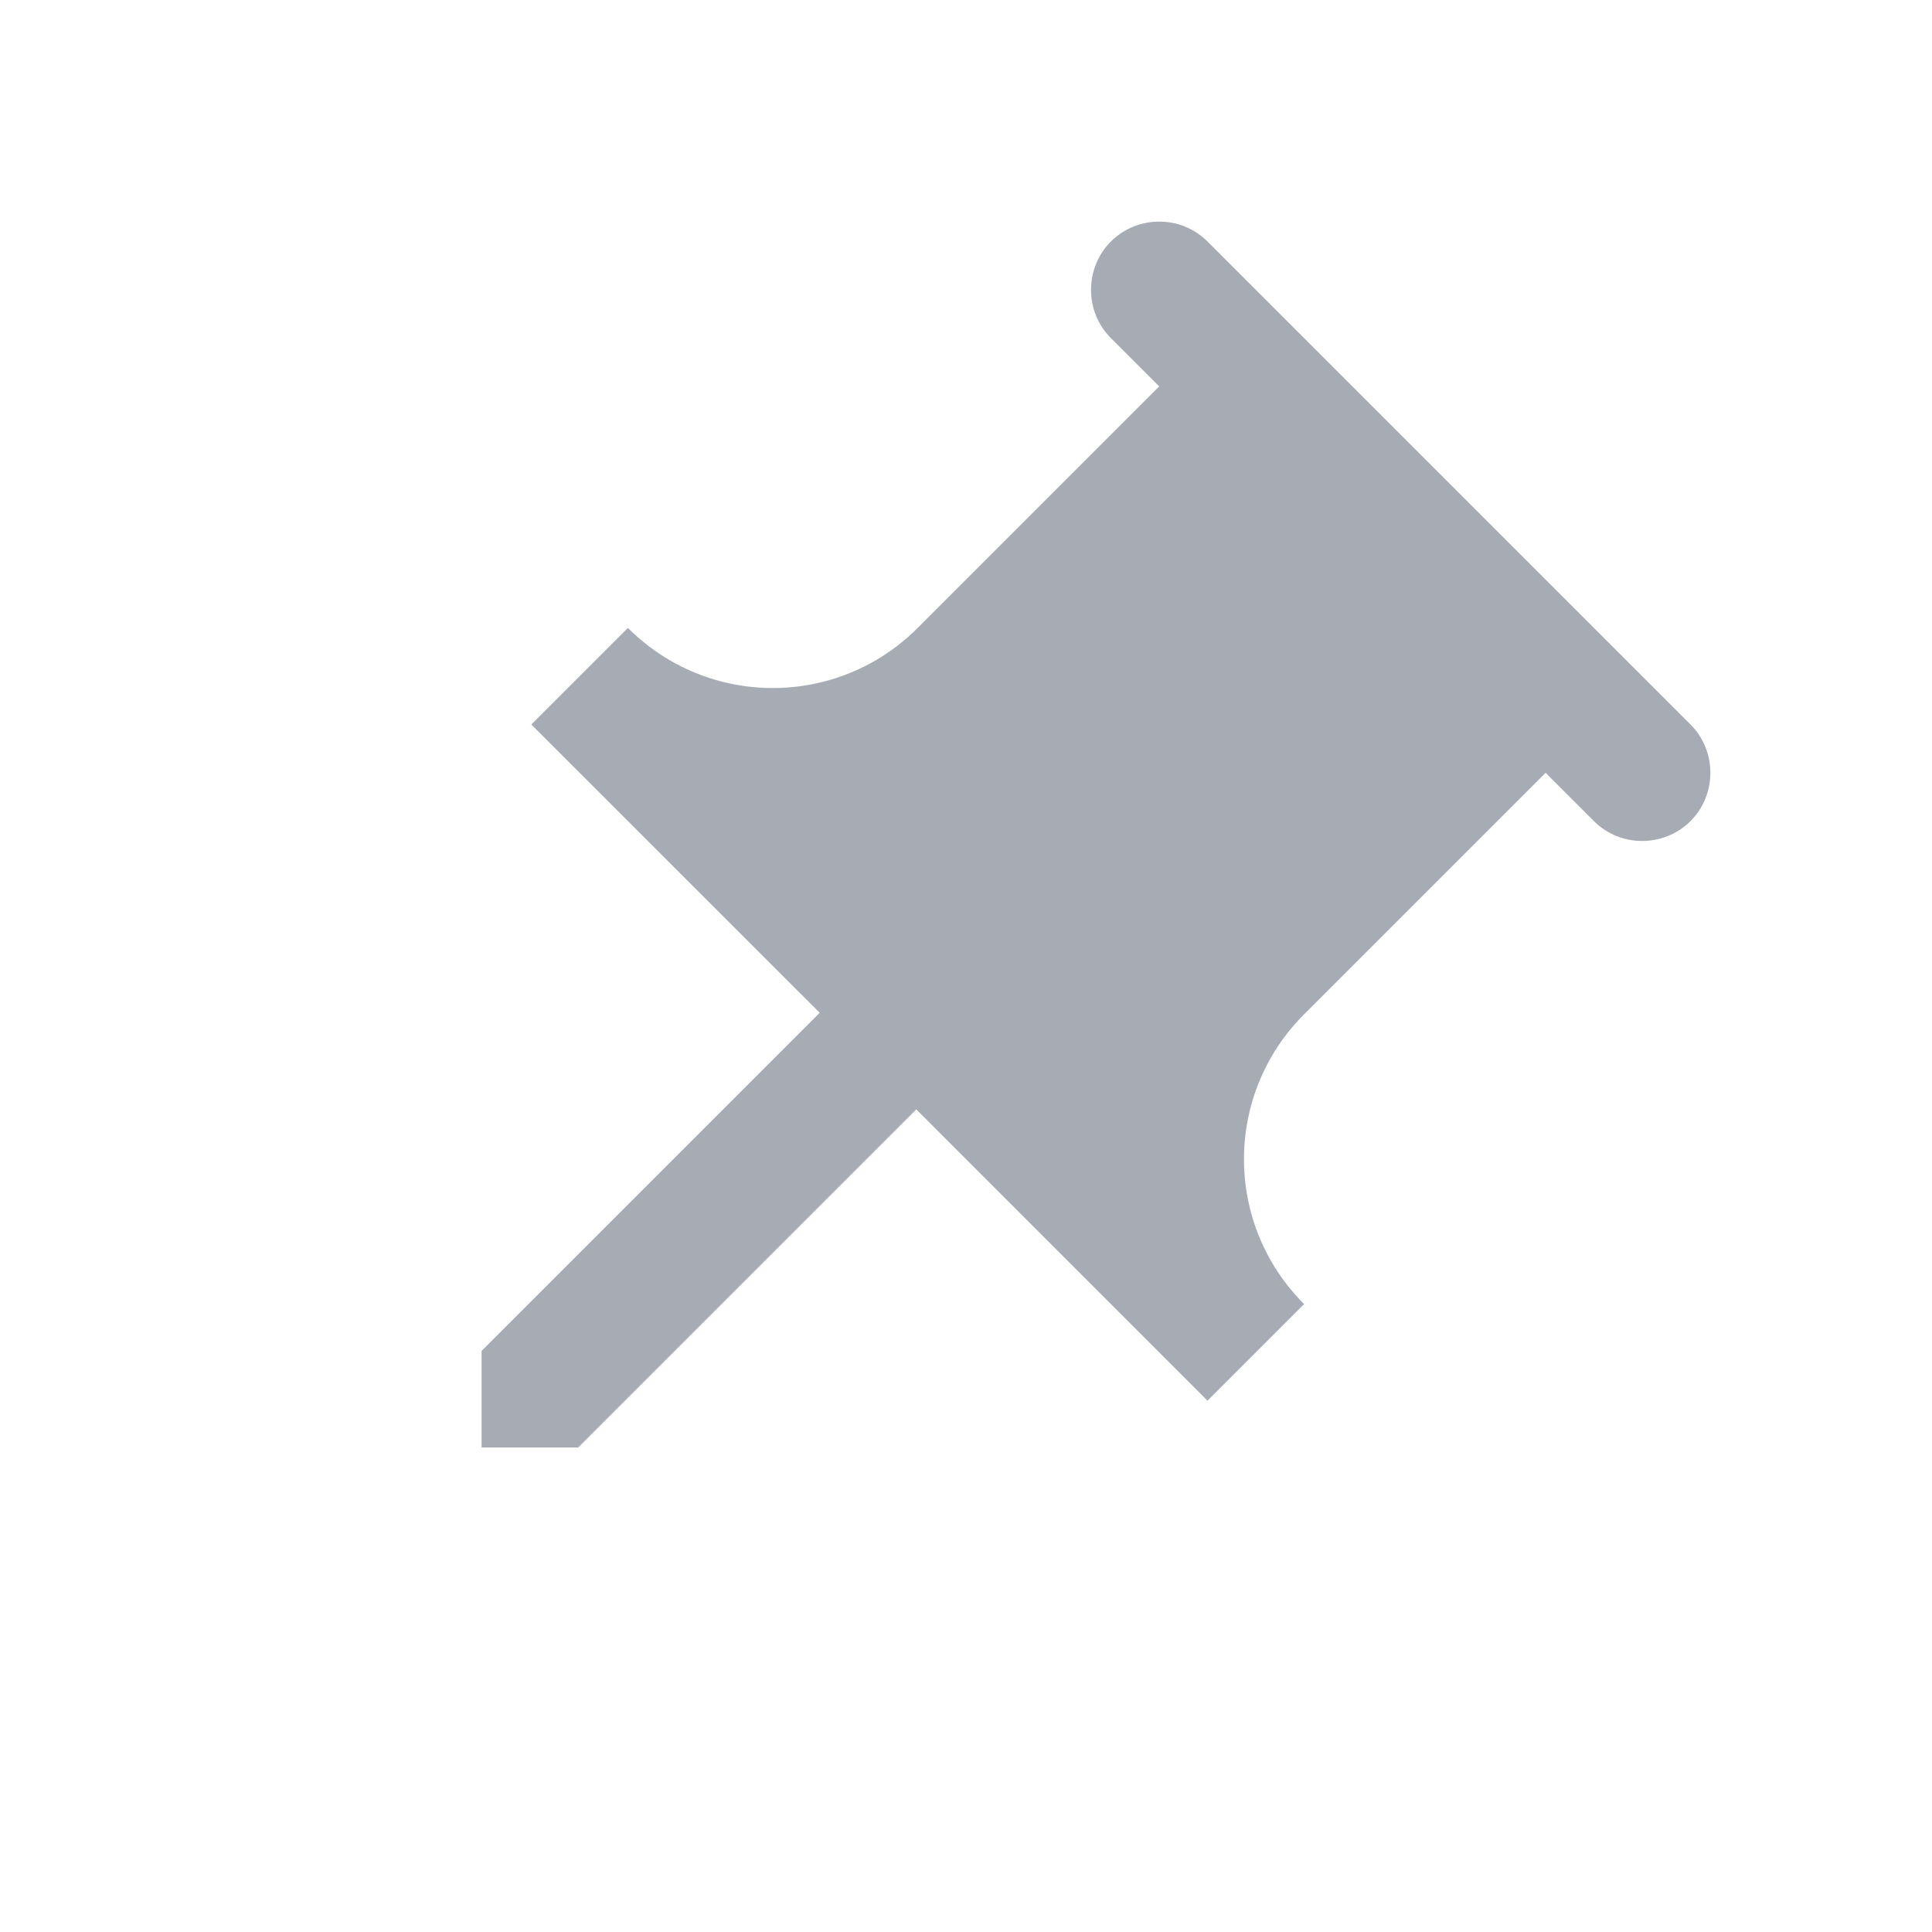 <svg width="18" height="18" viewBox="0 0 18 18" fill="none" xmlns="http://www.w3.org/2000/svg">
<path fill-rule="evenodd" clip-rule="evenodd" d="M12.15 9.45L14.4 7.2L14.85 7.65C15.097 7.897 15.502 7.897 15.75 7.65C15.997 7.402 15.997 6.997 15.75 6.75L11.25 2.25C11.003 2.003 10.598 2.003 10.35 2.25C10.103 2.498 10.103 2.903 10.35 3.15L10.8 3.6L8.55 5.85C7.803 6.597 6.597 6.597 5.85 5.85L4.95 6.75L7.637 9.436L4.487 12.586L4.487 13.486L5.387 13.486L8.537 10.336L11.25 13.05L12.15 12.15C11.403 11.403 11.403 10.197 12.15 9.45Z" fill="#A7ABB4"/>
</svg>
